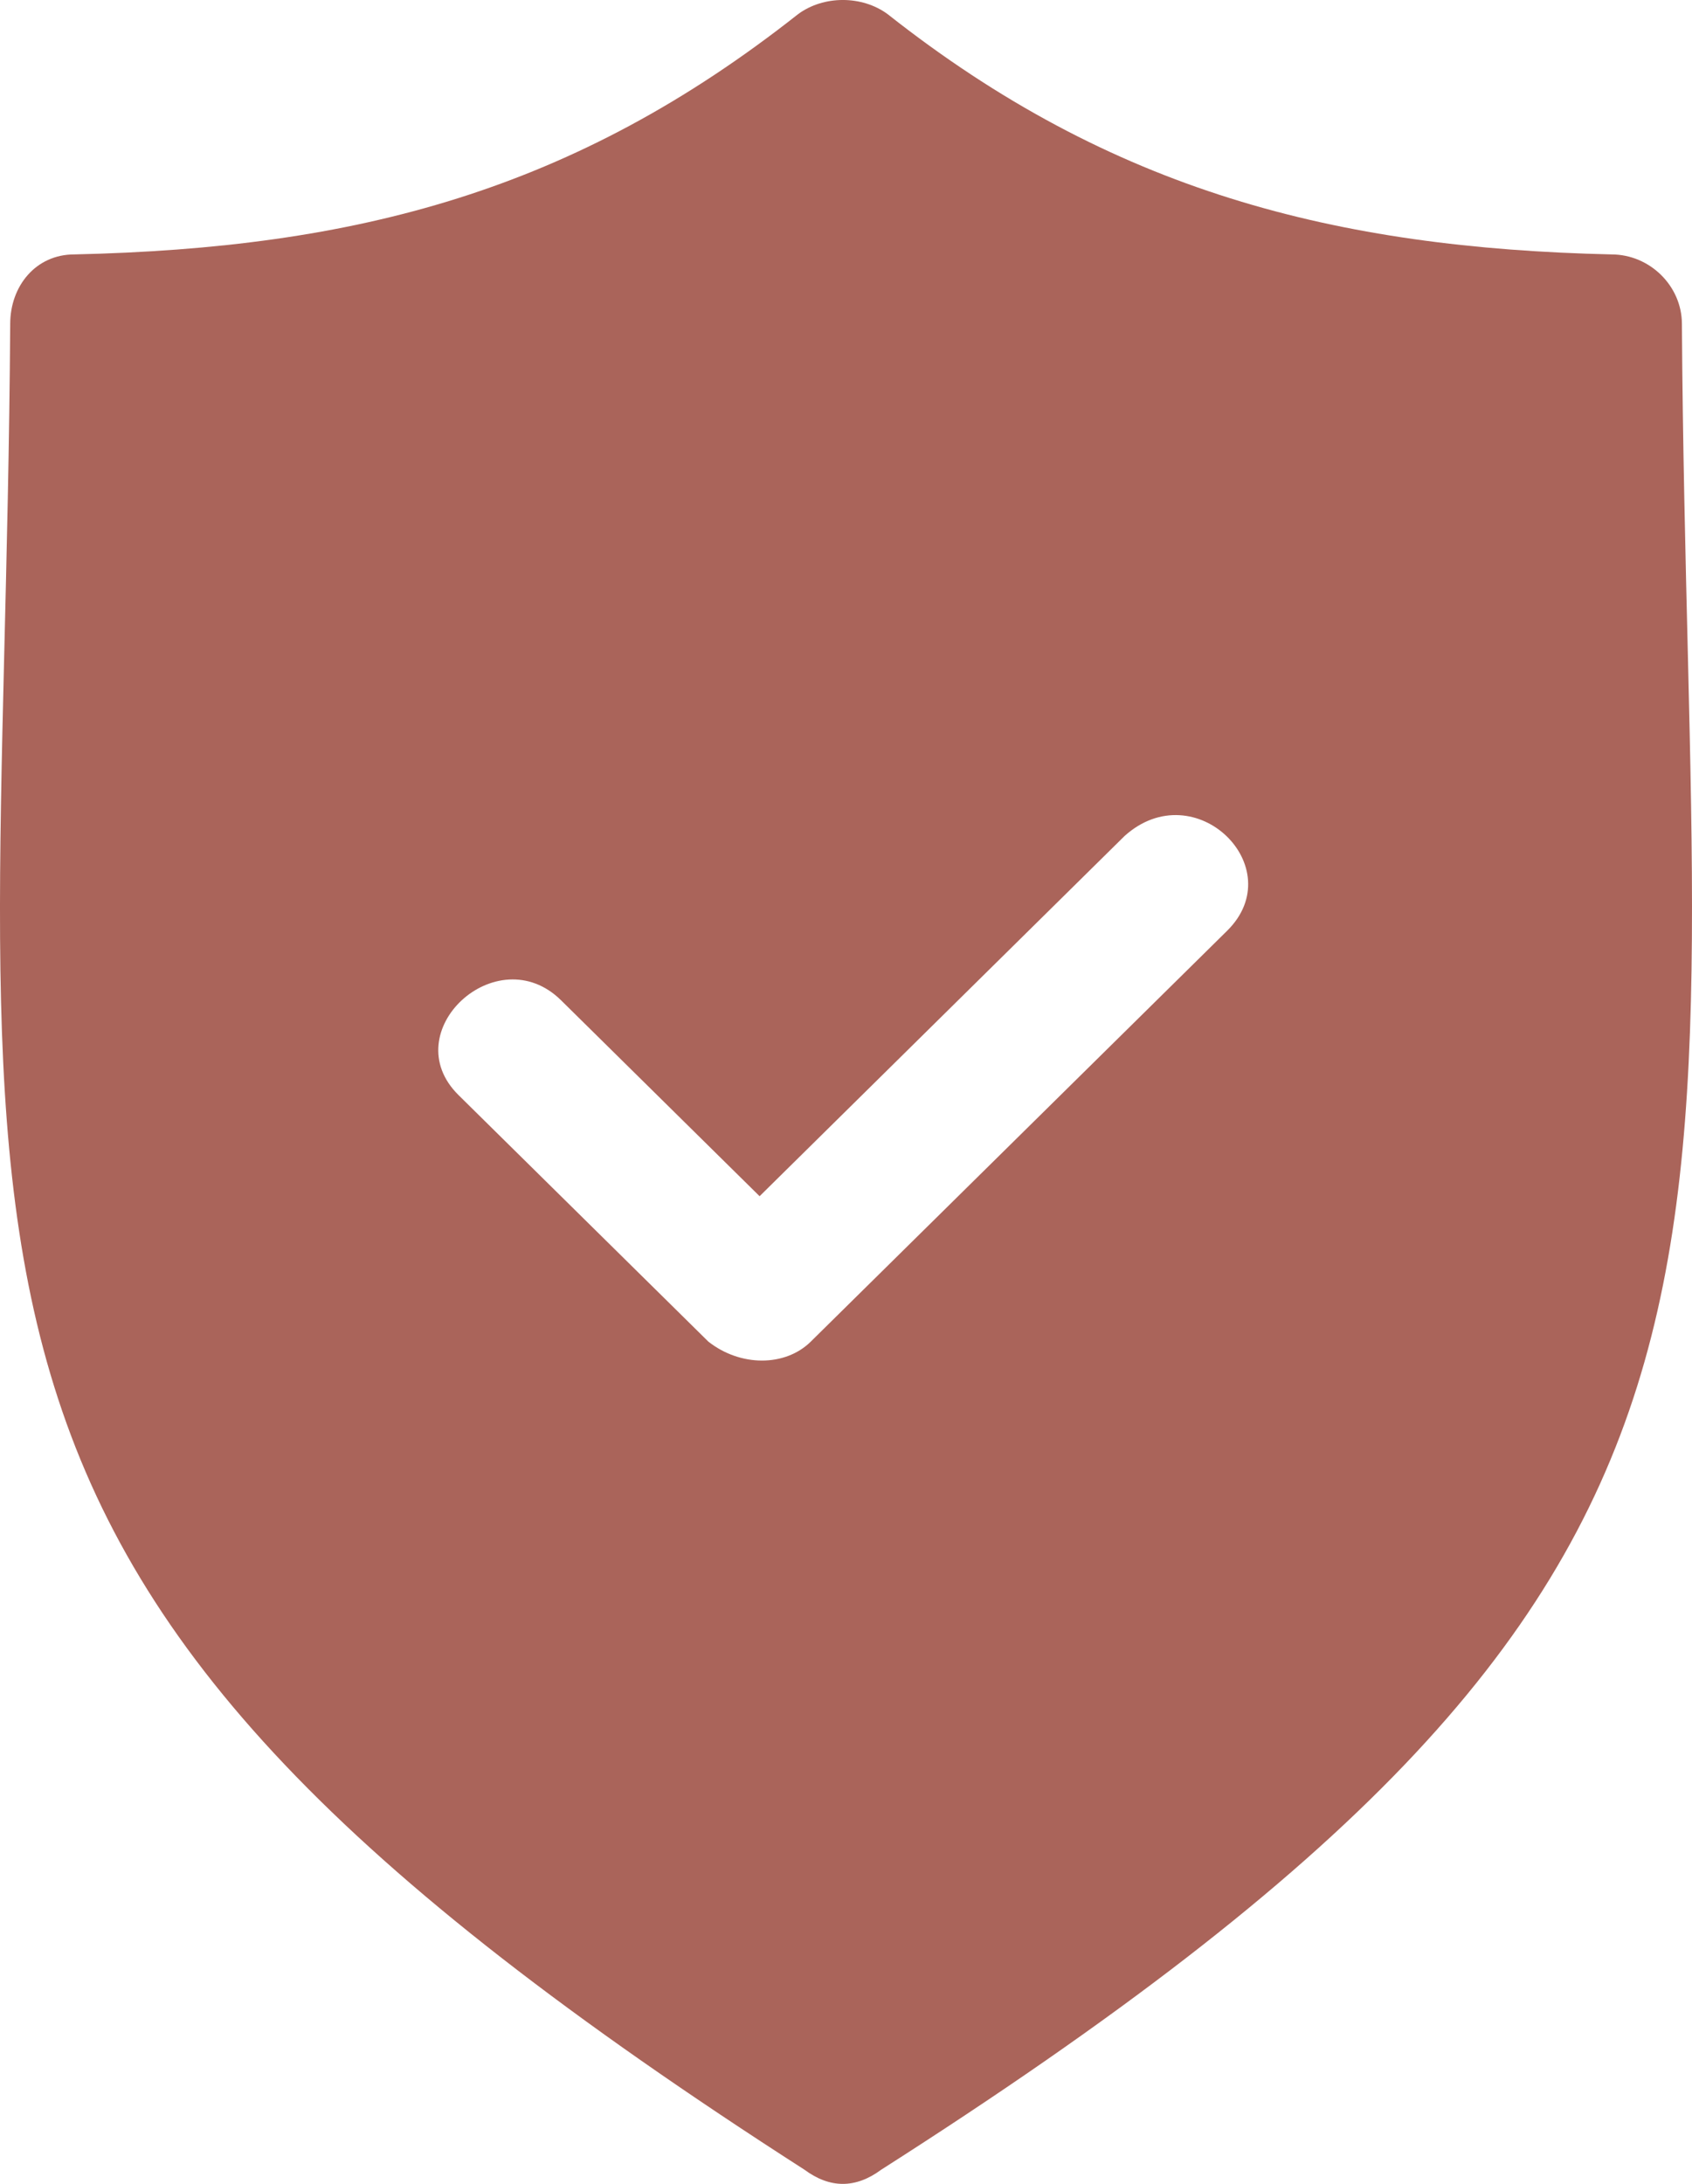 <?xml version="1.0" encoding="UTF-8"?>
<svg width="31px" height="40px" viewBox="0 0 31 40" version="1.1" xmlns="http://www.w3.org/2000/svg" xmlns:xlink="http://www.w3.org/1999/xlink">
    <title>Shape</title>
    <g id="Page-1" stroke="none" stroke-width="1" fill="none" fill-rule="evenodd">
        <g id="Бизнес-завтрак" transform="translate(-995, -1156)" fill="#AA645A">
            <path d="M1009.738,1195.74 C992.605,1184.741 995.069,1179.763 995.187,1161.933 C995.187,1161.239 995.656,1160.66 996.36,1160.66 C1001.524,1160.544 1005.513,1159.502 1009.621,1156.26 C1010.09,1155.913 1010.794,1155.913 1011.264,1156.26 C1015.371,1159.502 1019.478,1160.544 1024.524,1160.66 C1025.228,1160.66 1025.815,1161.239 1025.815,1161.933 C1025.932,1179.763 1028.396,1184.741 1011.146,1195.74 C1010.677,1196.087 1010.207,1196.087 1009.738,1195.74 Z M1015.605,1171.311 L1008.917,1177.91 L1005.279,1174.321 C1004.105,1173.164 1002.228,1174.9 1003.401,1176.058 L1007.978,1180.573 C1008.565,1181.036 1009.386,1181.036 1009.855,1180.573 L1017.483,1173.048 C1018.656,1171.89 1016.896,1170.153 1015.605,1171.311 Z" id="Shape"></path>
        </g>
    </g>
</svg>